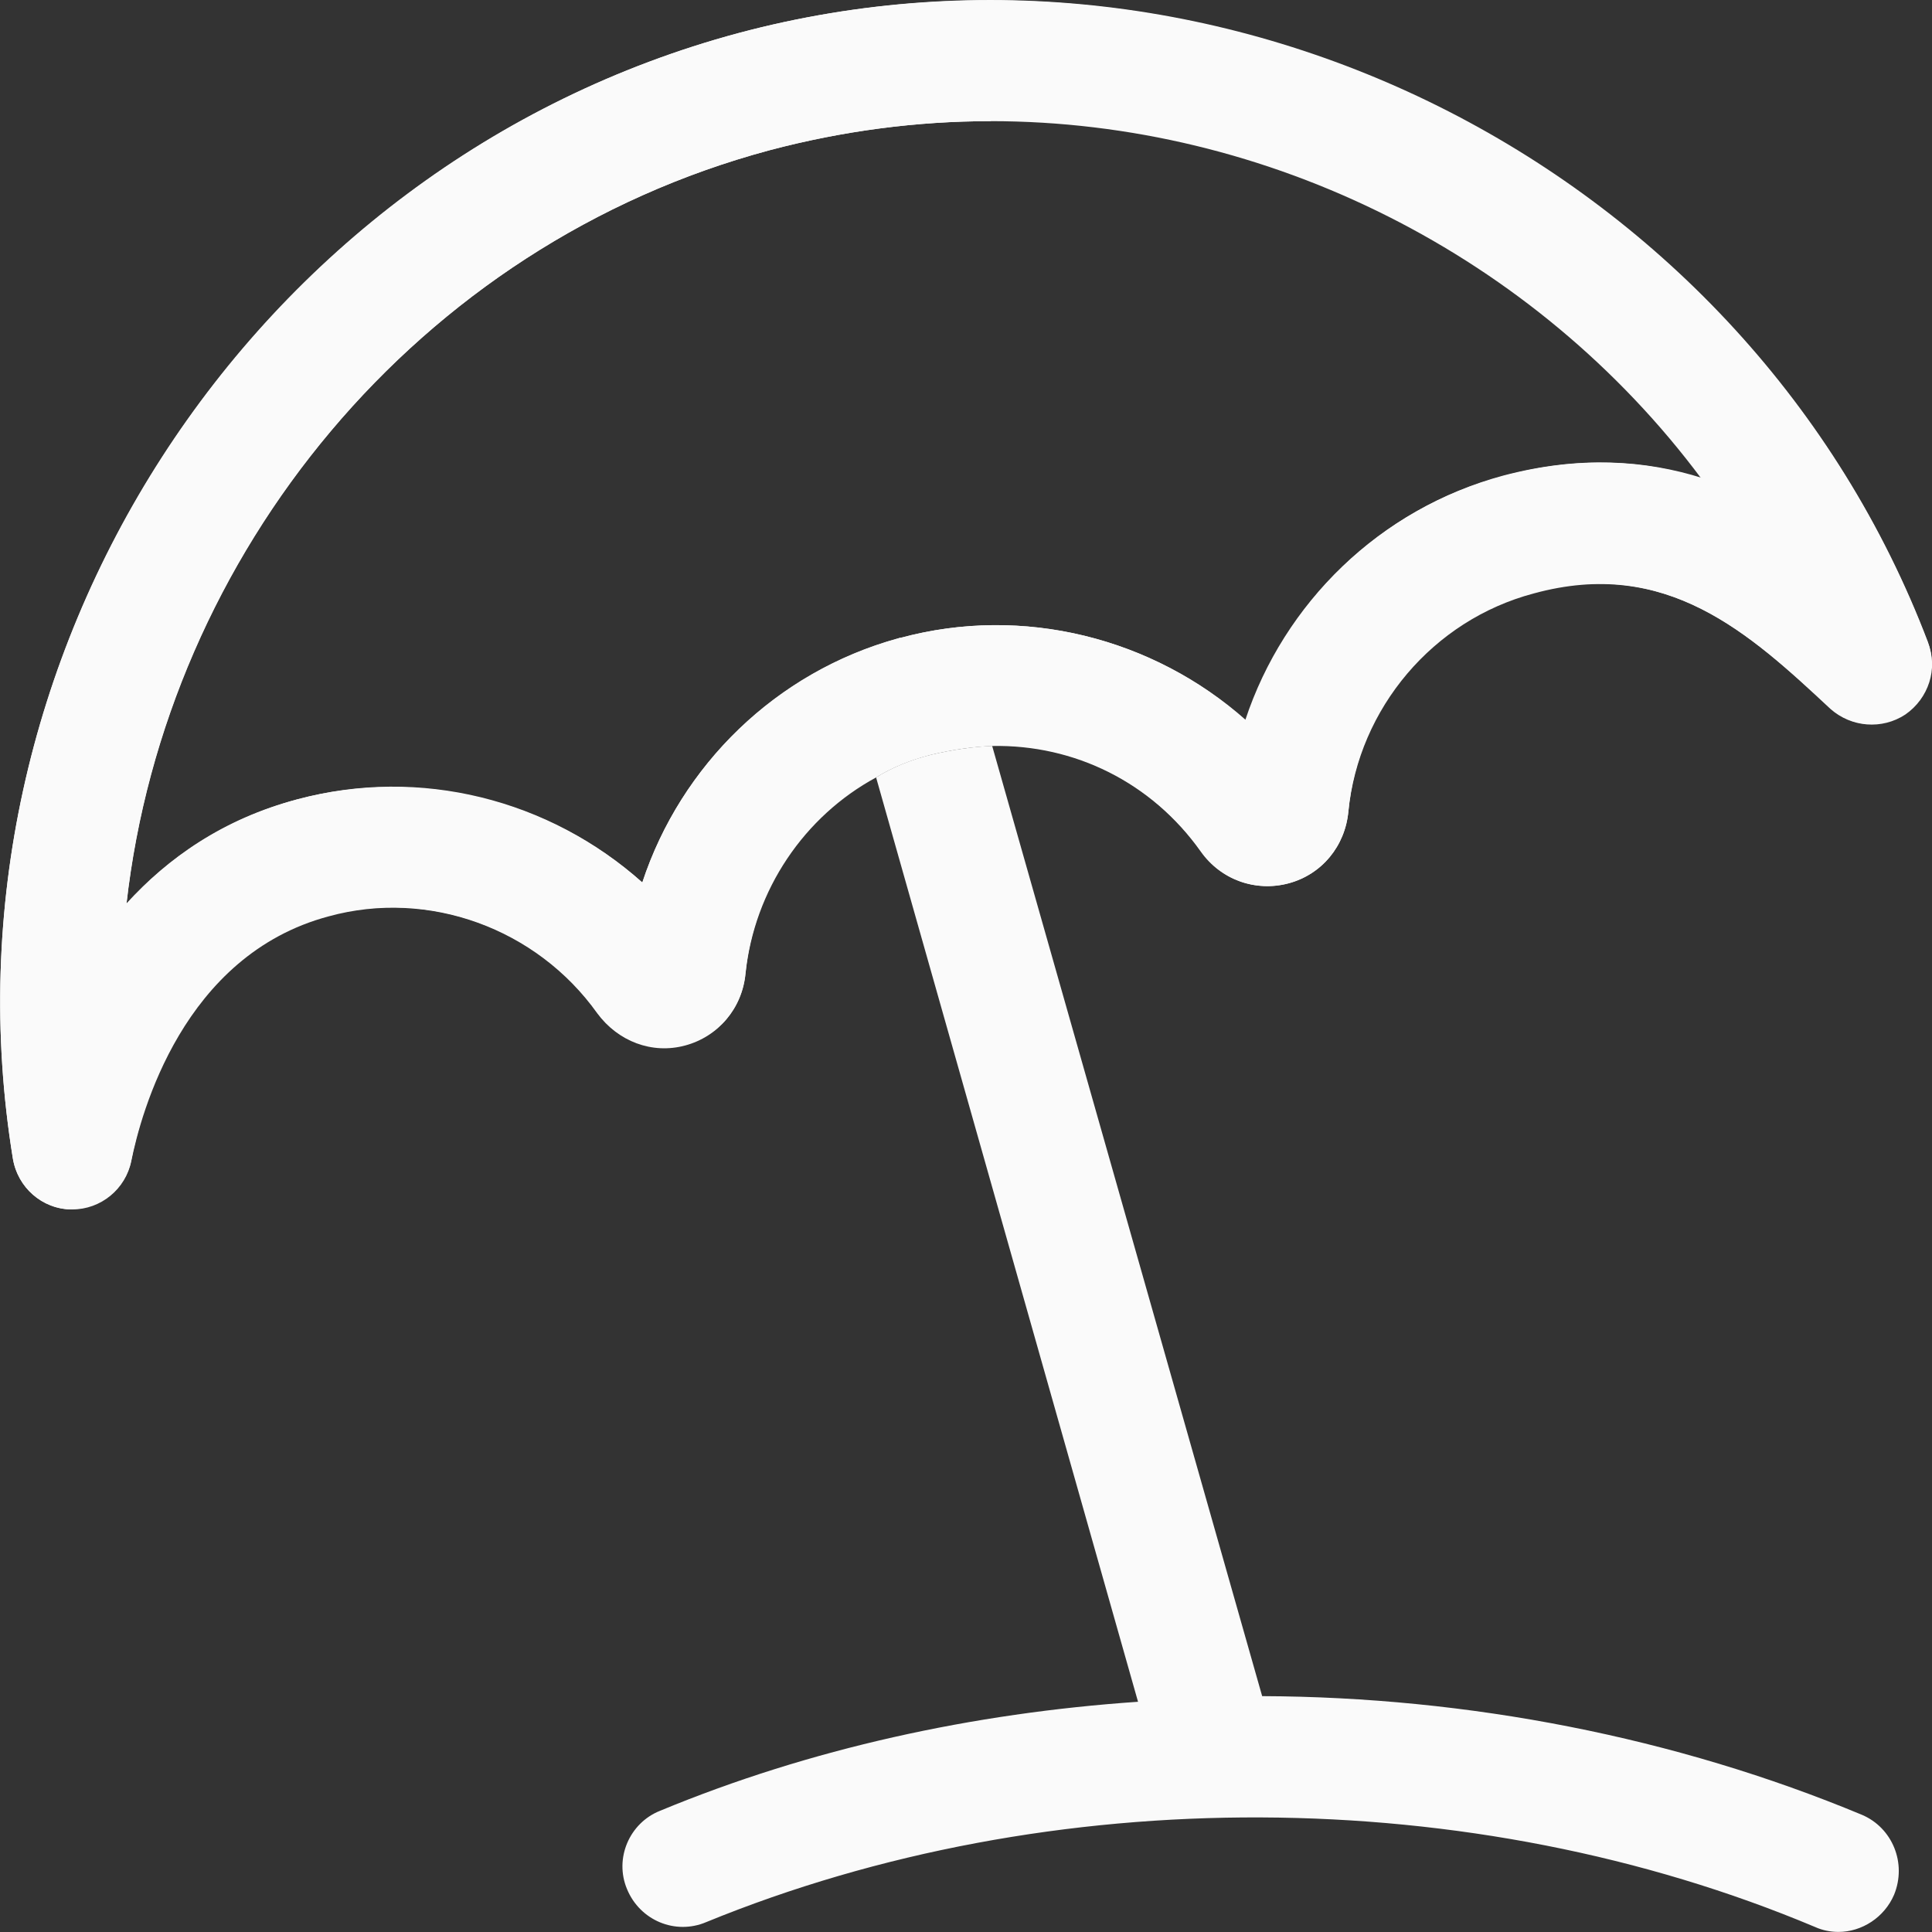 <svg width="24" height="24" viewBox="0 0 24 24" fill="none" xmlns="http://www.w3.org/2000/svg">
<rect x="0" y="0" width="24" height="24" fill="#333333" stroke="none"/>
<path d="M23.529 23.537C23.409 23.818 23.129 23.999 22.838 23.999C22.738 23.999 22.638 23.979 22.548 23.938C18.282 22.143 13.056 22.123 8.771 23.878C8.39 24.039 7.95 23.858 7.789 23.467C7.629 23.086 7.819 22.645 8.2 22.494C10.062 21.722 12.085 21.281 14.137 21.14L10.883 9.657C11.094 9.526 11.324 9.436 11.564 9.376C11.815 9.316 12.075 9.276 12.325 9.266L15.679 21.07C18.242 21.08 20.816 21.581 23.129 22.544C23.509 22.705 23.689 23.146 23.529 23.537Z" fill="#FAFAFA"/>
<path d="M23.949 7.983C21.716 2.116 15.218 -1.203 9.171 0.411C3.103 2.046 -0.852 8.184 0.16 14.392C0.22 14.753 0.52 15.014 0.88 15.024H0.9C1.251 15.024 1.561 14.773 1.631 14.422C1.752 13.831 2.272 11.865 4.084 11.383C5.326 11.042 6.668 11.534 7.419 12.587C7.679 12.938 8.099 13.098 8.51 12.988C8.921 12.878 9.221 12.527 9.261 12.095C9.371 11.052 9.992 10.14 10.883 9.658C11.093 9.528 11.323 9.438 11.564 9.377C11.814 9.317 12.074 9.277 12.325 9.267C13.346 9.247 14.307 9.718 14.918 10.581C15.168 10.932 15.599 11.082 16.009 10.972C16.42 10.862 16.71 10.511 16.75 10.079C16.88 8.796 17.802 7.703 19.053 7.372C20.705 6.92 21.727 7.863 22.738 8.806C22.998 9.036 23.379 9.067 23.669 8.876C23.959 8.675 24.079 8.304 23.949 7.983ZM19.874 5.747C19.504 5.747 19.093 5.797 18.663 5.917C17.141 6.319 15.949 7.492 15.469 8.946C14.327 7.923 12.705 7.512 11.193 7.923H11.173C11.173 7.923 11.153 7.933 11.143 7.933C9.631 8.354 8.46 9.508 7.979 10.962C6.828 9.939 5.216 9.528 3.694 9.929C2.773 10.18 2.082 10.661 1.571 11.233C2.062 6.88 5.186 3.039 9.561 1.866C10.472 1.625 11.394 1.505 12.305 1.505C15.759 1.505 19.073 3.179 21.136 5.947C20.745 5.817 20.335 5.747 19.874 5.747Z" fill="#FAFAFA"/>
<path d="M0.9 15.024H0.89C0.53 15.024 0.22 14.754 0.16 14.393C-0.852 8.174 3.103 2.036 9.171 0.412C15.228 -1.213 21.716 2.107 23.949 7.974C24.069 8.305 23.949 8.666 23.669 8.866C23.379 9.057 22.998 9.037 22.738 8.796C21.727 7.863 20.705 6.921 19.043 7.362C17.792 7.693 16.87 8.786 16.75 10.08C16.71 10.511 16.42 10.862 16.009 10.973C15.599 11.083 15.168 10.932 14.918 10.571C14.157 9.498 12.835 9.027 11.564 9.368C10.312 9.699 9.391 10.792 9.261 12.086C9.221 12.517 8.931 12.868 8.51 12.978C8.099 13.089 7.669 12.928 7.419 12.577C6.668 11.524 5.326 11.043 4.074 11.374C2.272 11.855 1.742 13.821 1.631 14.413C1.561 14.764 1.251 15.014 0.89 15.014L0.9 15.024ZM12.305 1.505C11.394 1.505 10.472 1.625 9.561 1.866C5.186 3.039 2.062 6.871 1.571 11.223C2.082 10.662 2.773 10.17 3.694 9.93C5.216 9.518 6.828 9.93 7.979 10.963C8.46 9.498 9.661 8.335 11.183 7.924C12.705 7.512 14.327 7.924 15.479 8.947C15.959 7.482 17.151 6.319 18.673 5.908C19.624 5.657 20.445 5.717 21.146 5.938C19.083 3.17 15.769 1.495 12.315 1.495L12.305 1.505Z" fill="#FAFAFA"/>
</svg>
